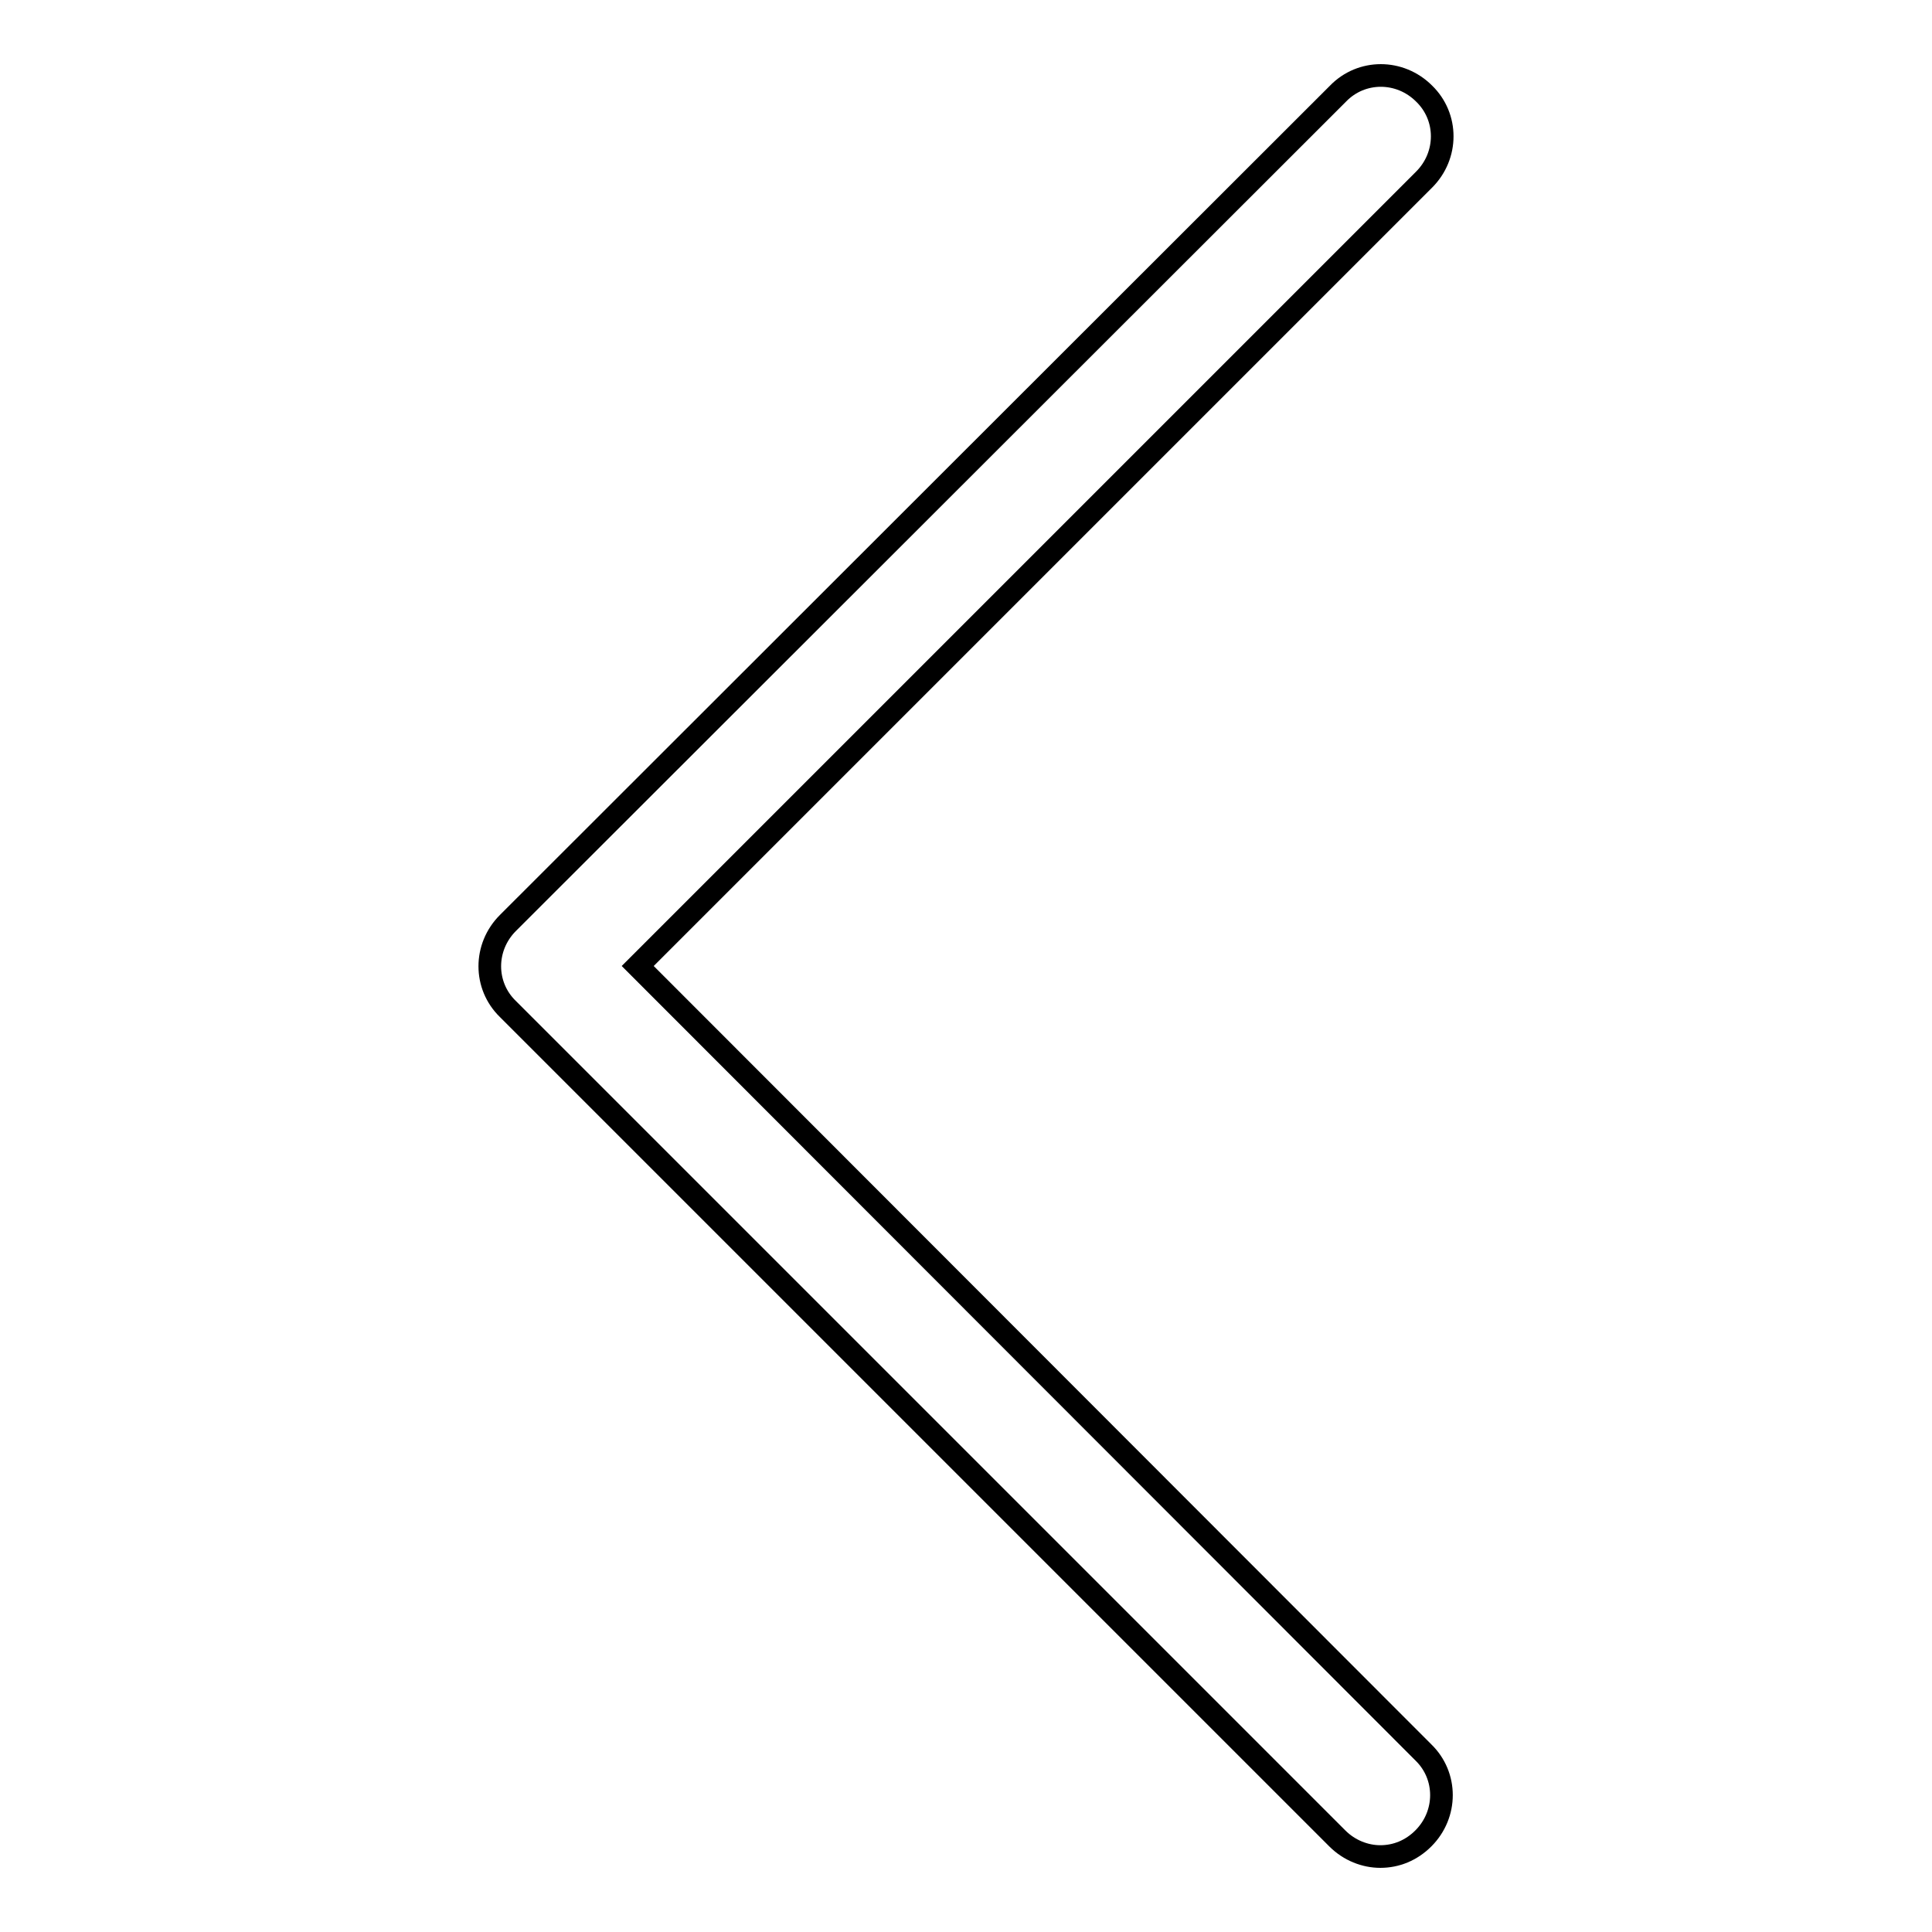 <?xml version="1.0" encoding="utf-8"?>
<!-- Svg Vector Icons : http://www.onlinewebfonts.com/icon -->
<!DOCTYPE svg PUBLIC "-//W3C//DTD SVG 1.1//EN" "http://www.w3.org/Graphics/SVG/1.1/DTD/svg11.dtd">
<svg version="1.1" xmlns="http://www.w3.org/2000/svg" xmlns:xlink="http://www.w3.org/1999/xlink" x="0px" y="0px" viewBox="0 0 256 256" enable-background="new 0 0 256 256" xml:space="preserve">
<g> <path stroke-width="3" fill-opacity="0" stroke="#000000"  d="M84.5,128L188.7,23.8c3.2-3.2,3.2-8.3,0-11.4c-3.2-3.2-8.3-3.2-11.4,0L67.3,122.3c0,0,0,0,0,0 c-3.2,3.2-3.2,8.3,0,11.4v0l0,0l0,0l109.9,109.9c1.6,1.6,3.7,2.4,5.7,2.4c2.1,0,4.1-0.8,5.7-2.4c3.2-3.2,3.2-8.3,0-11.4L84.5,128z" /></g>
</svg>